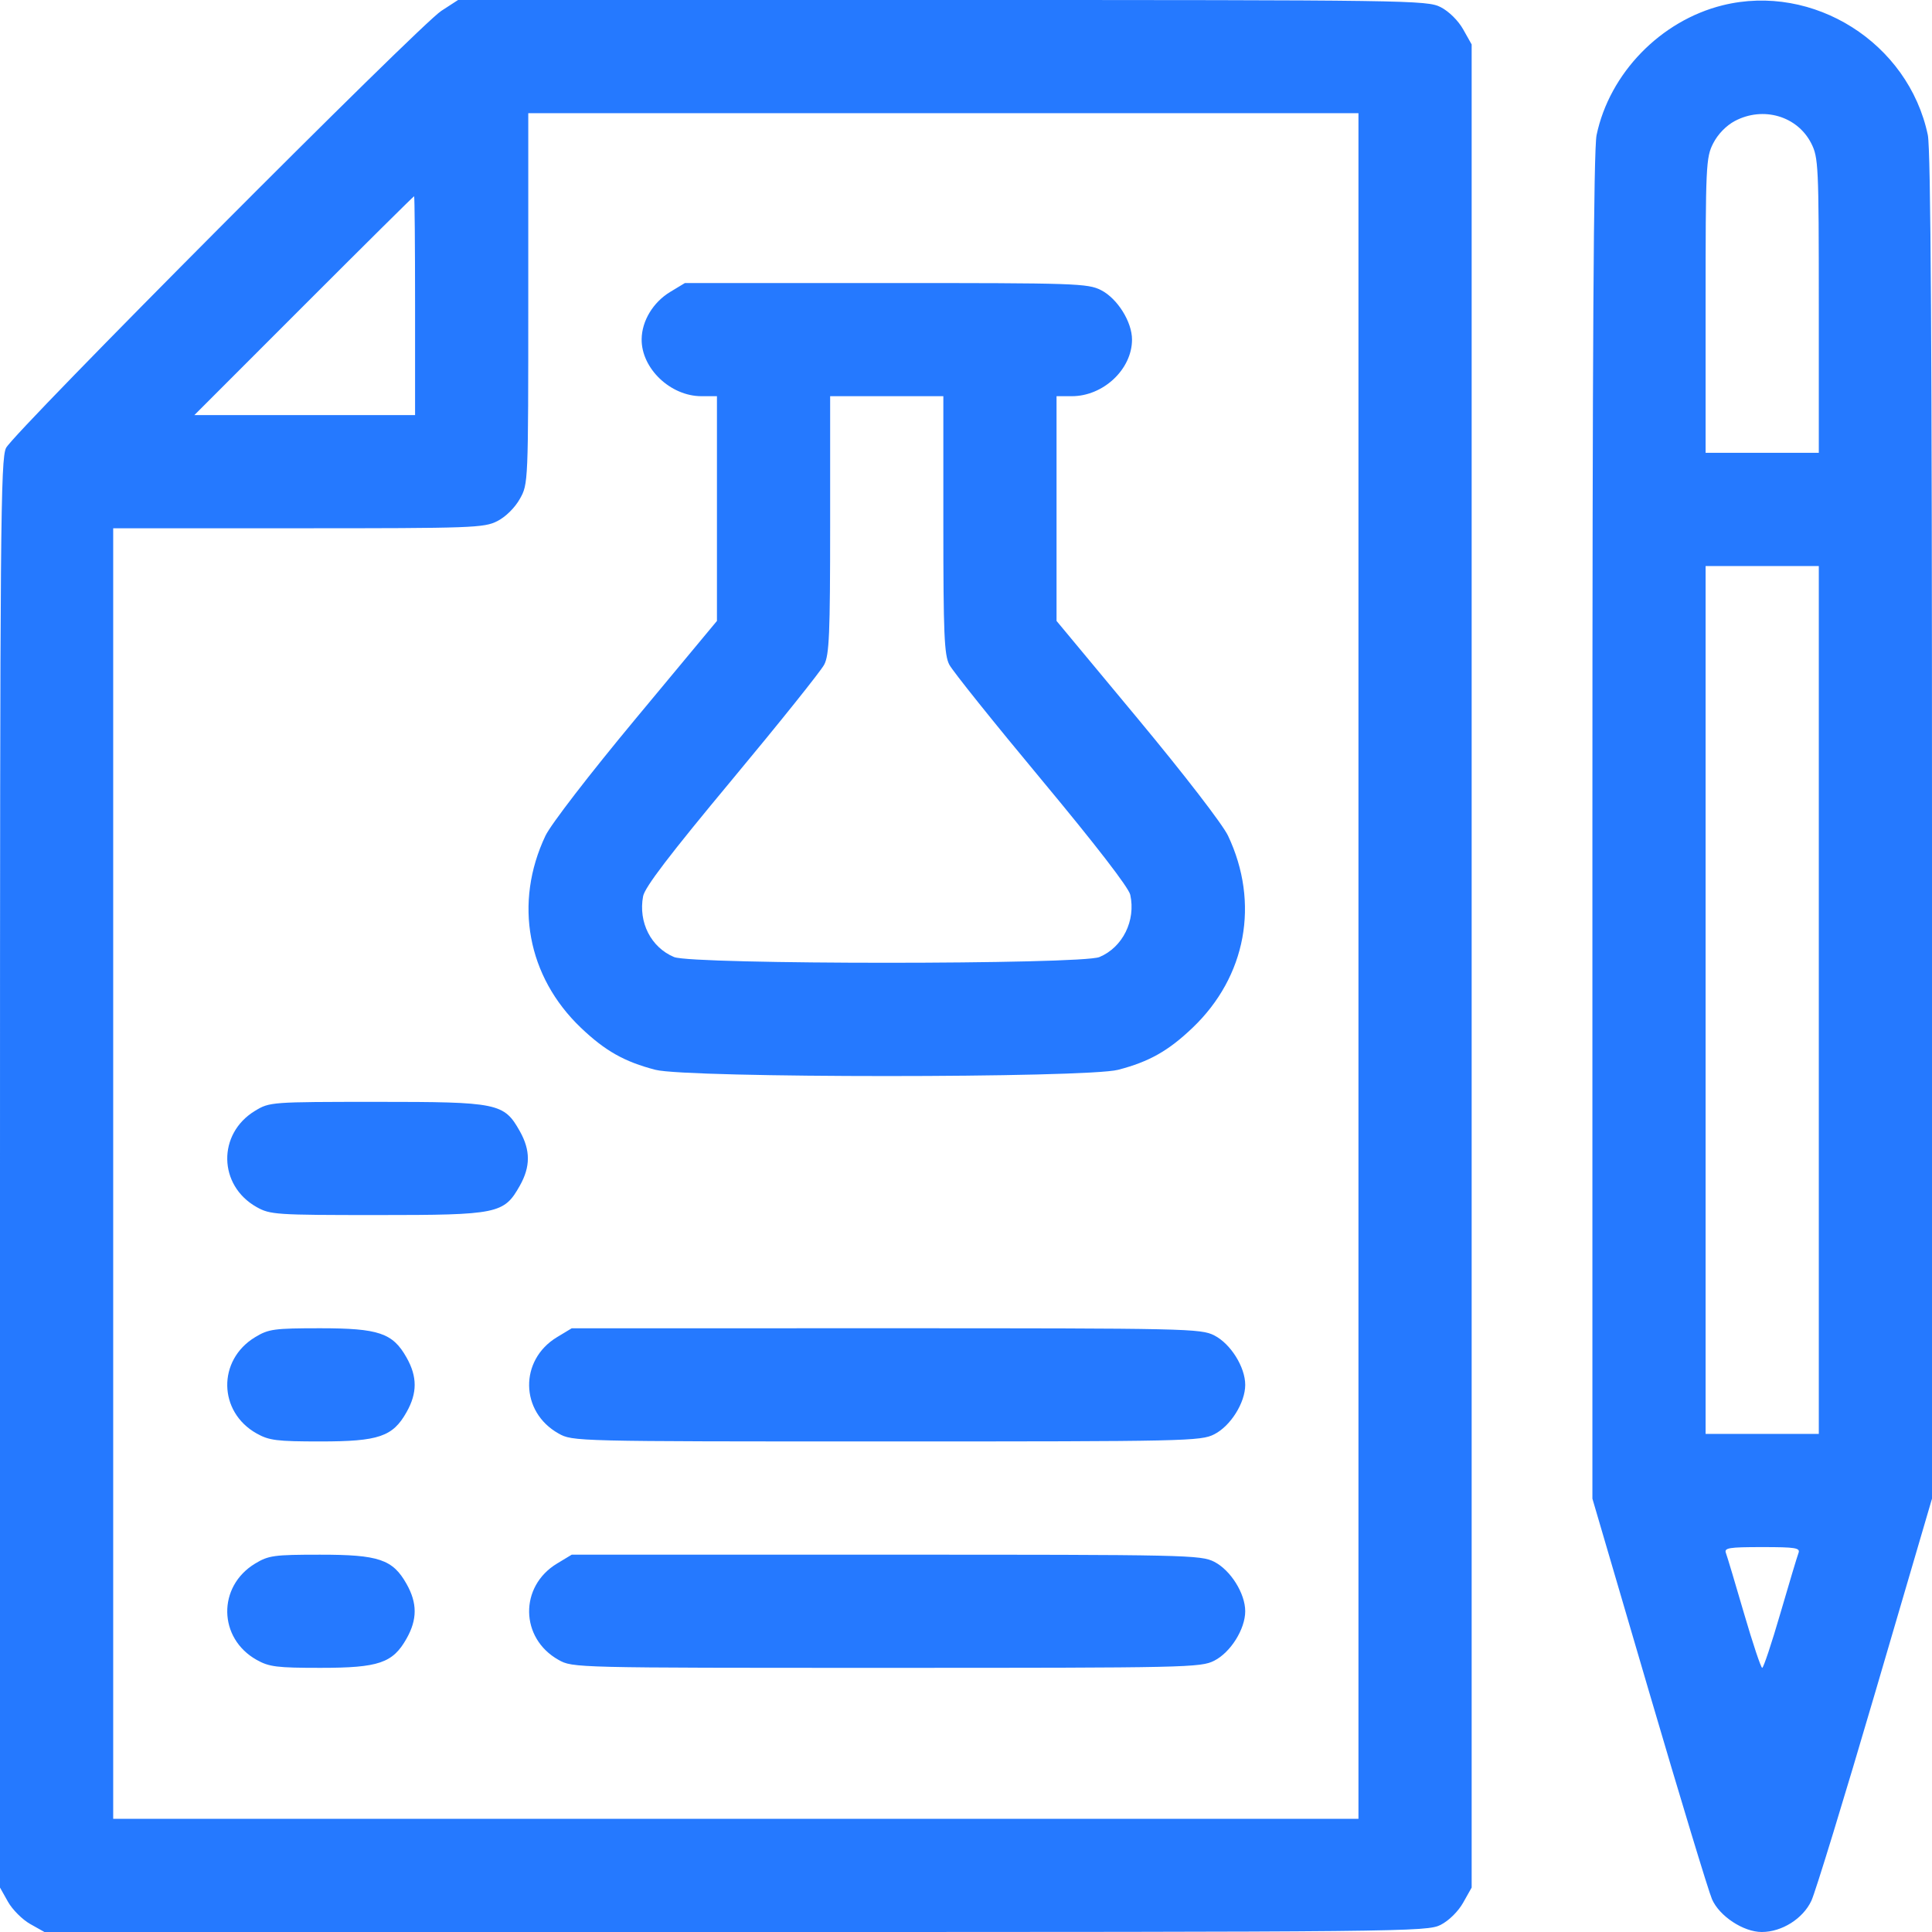 <svg width="44" height="44" viewBox="0 0 44 44" fill="none" xmlns="http://www.w3.org/2000/svg">
<g clip-path="url(#clip0_62_459)">
<path fill-rule="evenodd" clip-rule="evenodd" d="M10.05 0.248C9.549 0.574 0.317 9.844 0.138 10.201C0.013 10.45 0 11.989 0 26.732V42.988L0.182 43.312C0.282 43.49 0.51 43.718 0.688 43.818L1.012 44H16.752C32.036 44 32.5 43.995 32.811 43.837C32.998 43.741 33.21 43.532 33.323 43.331L33.516 42.988V22V1.012L33.323 0.669C33.21 0.468 32.998 0.259 32.811 0.163C32.502 0.005 32.121 0 21.462 0H10.432L10.05 0.248ZM39.23 0.121C37.818 0.472 36.656 1.669 36.361 3.076C36.293 3.4 36.266 7.955 36.266 18.831V34.131L37.556 38.528C38.266 40.947 38.911 43.073 38.99 43.254C39.158 43.639 39.706 44 40.122 44C40.58 44 41.062 43.697 41.253 43.288C41.346 43.089 42.002 40.947 42.711 38.528L44 34.131V18.831C44 7.955 43.972 3.4 43.905 3.076C43.465 0.976 41.3 -0.392 39.23 0.121ZM12.031 6.799C12.031 11.012 12.031 11.02 11.839 11.362C11.726 11.564 11.514 11.773 11.326 11.868C11.025 12.022 10.761 12.031 6.793 12.031H2.578V26.727V41.422H16.758H30.938V22V2.578H21.484H12.031V6.799ZM39.511 2.755C39.314 2.859 39.122 3.057 39.017 3.264C38.852 3.586 38.844 3.766 38.844 6.957V10.312H40.133H41.422V6.957C41.422 3.765 41.413 3.586 41.249 3.263C40.932 2.642 40.156 2.415 39.511 2.755ZM6.918 6.961L4.427 9.453H6.94H9.453V6.961C9.453 5.59 9.443 4.469 9.431 4.469C9.419 4.469 8.288 5.59 6.918 6.961ZM15.262 6.649C14.874 6.884 14.618 7.308 14.613 7.723C14.605 8.39 15.268 9.023 15.975 9.023H16.328V11.582V14.141L14.481 16.363C13.418 17.642 12.545 18.776 12.422 19.034C11.698 20.564 12.008 22.241 13.23 23.407C13.782 23.933 14.218 24.18 14.926 24.364C15.656 24.554 24.735 24.554 25.465 24.364C26.172 24.18 26.609 23.933 27.16 23.407C28.382 22.241 28.692 20.564 27.968 19.034C27.846 18.776 26.972 17.642 25.909 16.363L24.062 14.141V11.582V9.023H24.41C25.128 9.023 25.781 8.409 25.781 7.734C25.781 7.329 25.449 6.799 25.076 6.608C24.774 6.454 24.505 6.445 20.177 6.446L15.598 6.446L15.262 6.649ZM18.906 11.95C18.906 14.44 18.886 14.915 18.771 15.136C18.697 15.28 17.751 16.461 16.668 17.762C15.253 19.462 14.685 20.206 14.646 20.412C14.535 21.005 14.826 21.576 15.351 21.796C15.769 21.97 24.622 21.97 25.039 21.796C25.569 21.574 25.87 20.966 25.741 20.378C25.705 20.214 24.952 19.239 23.719 17.757C22.638 16.459 21.693 15.28 21.619 15.136C21.505 14.915 21.484 14.44 21.484 11.95V9.023H20.195H18.906V11.95ZM38.844 22.773V32.656H40.133H41.422V22.773V12.891H40.133H38.844V22.773ZM5.809 25.298C4.949 25.818 4.968 26.997 5.844 27.49C6.153 27.663 6.282 27.672 8.587 27.672C11.344 27.672 11.478 27.644 11.839 27.003C12.083 26.569 12.083 26.197 11.839 25.763C11.478 25.121 11.345 25.094 8.576 25.094C6.172 25.095 6.141 25.097 5.809 25.298ZM5.809 30.454C4.949 30.975 4.968 32.154 5.844 32.646C6.128 32.806 6.306 32.828 7.298 32.828C8.626 32.828 8.946 32.719 9.26 32.159C9.505 31.725 9.505 31.353 9.26 30.919C8.945 30.358 8.627 30.25 7.287 30.25C6.238 30.251 6.117 30.267 5.809 30.454ZM12.684 30.454C11.824 30.975 11.843 32.154 12.719 32.646C13.042 32.827 13.069 32.828 20.189 32.828C27.036 32.828 27.348 32.821 27.654 32.665C28.027 32.475 28.359 31.945 28.359 31.539C28.359 31.134 28.027 30.603 27.654 30.413C27.348 30.257 27.036 30.25 20.177 30.25L13.02 30.251L12.684 30.454ZM39.307 35.37C39.335 35.444 39.521 36.063 39.719 36.745C39.918 37.426 40.104 37.984 40.133 37.984C40.162 37.984 40.348 37.426 40.546 36.745C40.745 36.063 40.93 35.444 40.959 35.37C41.004 35.252 40.896 35.234 40.133 35.234C39.37 35.234 39.262 35.252 39.307 35.37ZM5.809 35.61C4.949 36.131 4.968 37.31 5.844 37.802C6.128 37.962 6.306 37.984 7.298 37.984C8.626 37.984 8.946 37.875 9.26 37.316C9.505 36.881 9.505 36.51 9.26 36.075C8.945 35.514 8.627 35.406 7.287 35.407C6.238 35.407 6.117 35.424 5.809 35.61ZM12.684 35.61C11.824 36.131 11.843 37.31 12.719 37.802C13.042 37.984 13.069 37.984 20.189 37.984C27.036 37.984 27.348 37.978 27.654 37.821C28.027 37.631 28.359 37.101 28.359 36.695C28.359 36.29 28.027 35.76 27.654 35.569C27.348 35.413 27.036 35.406 20.177 35.407L13.02 35.407L12.684 35.61Z" fill="#2579FF"/>
</g>
<defs>
<clipPath id="clip0_62_459">
<rect width="44" height="44" fill="white"/>
</clipPath>
</defs>
</svg>
